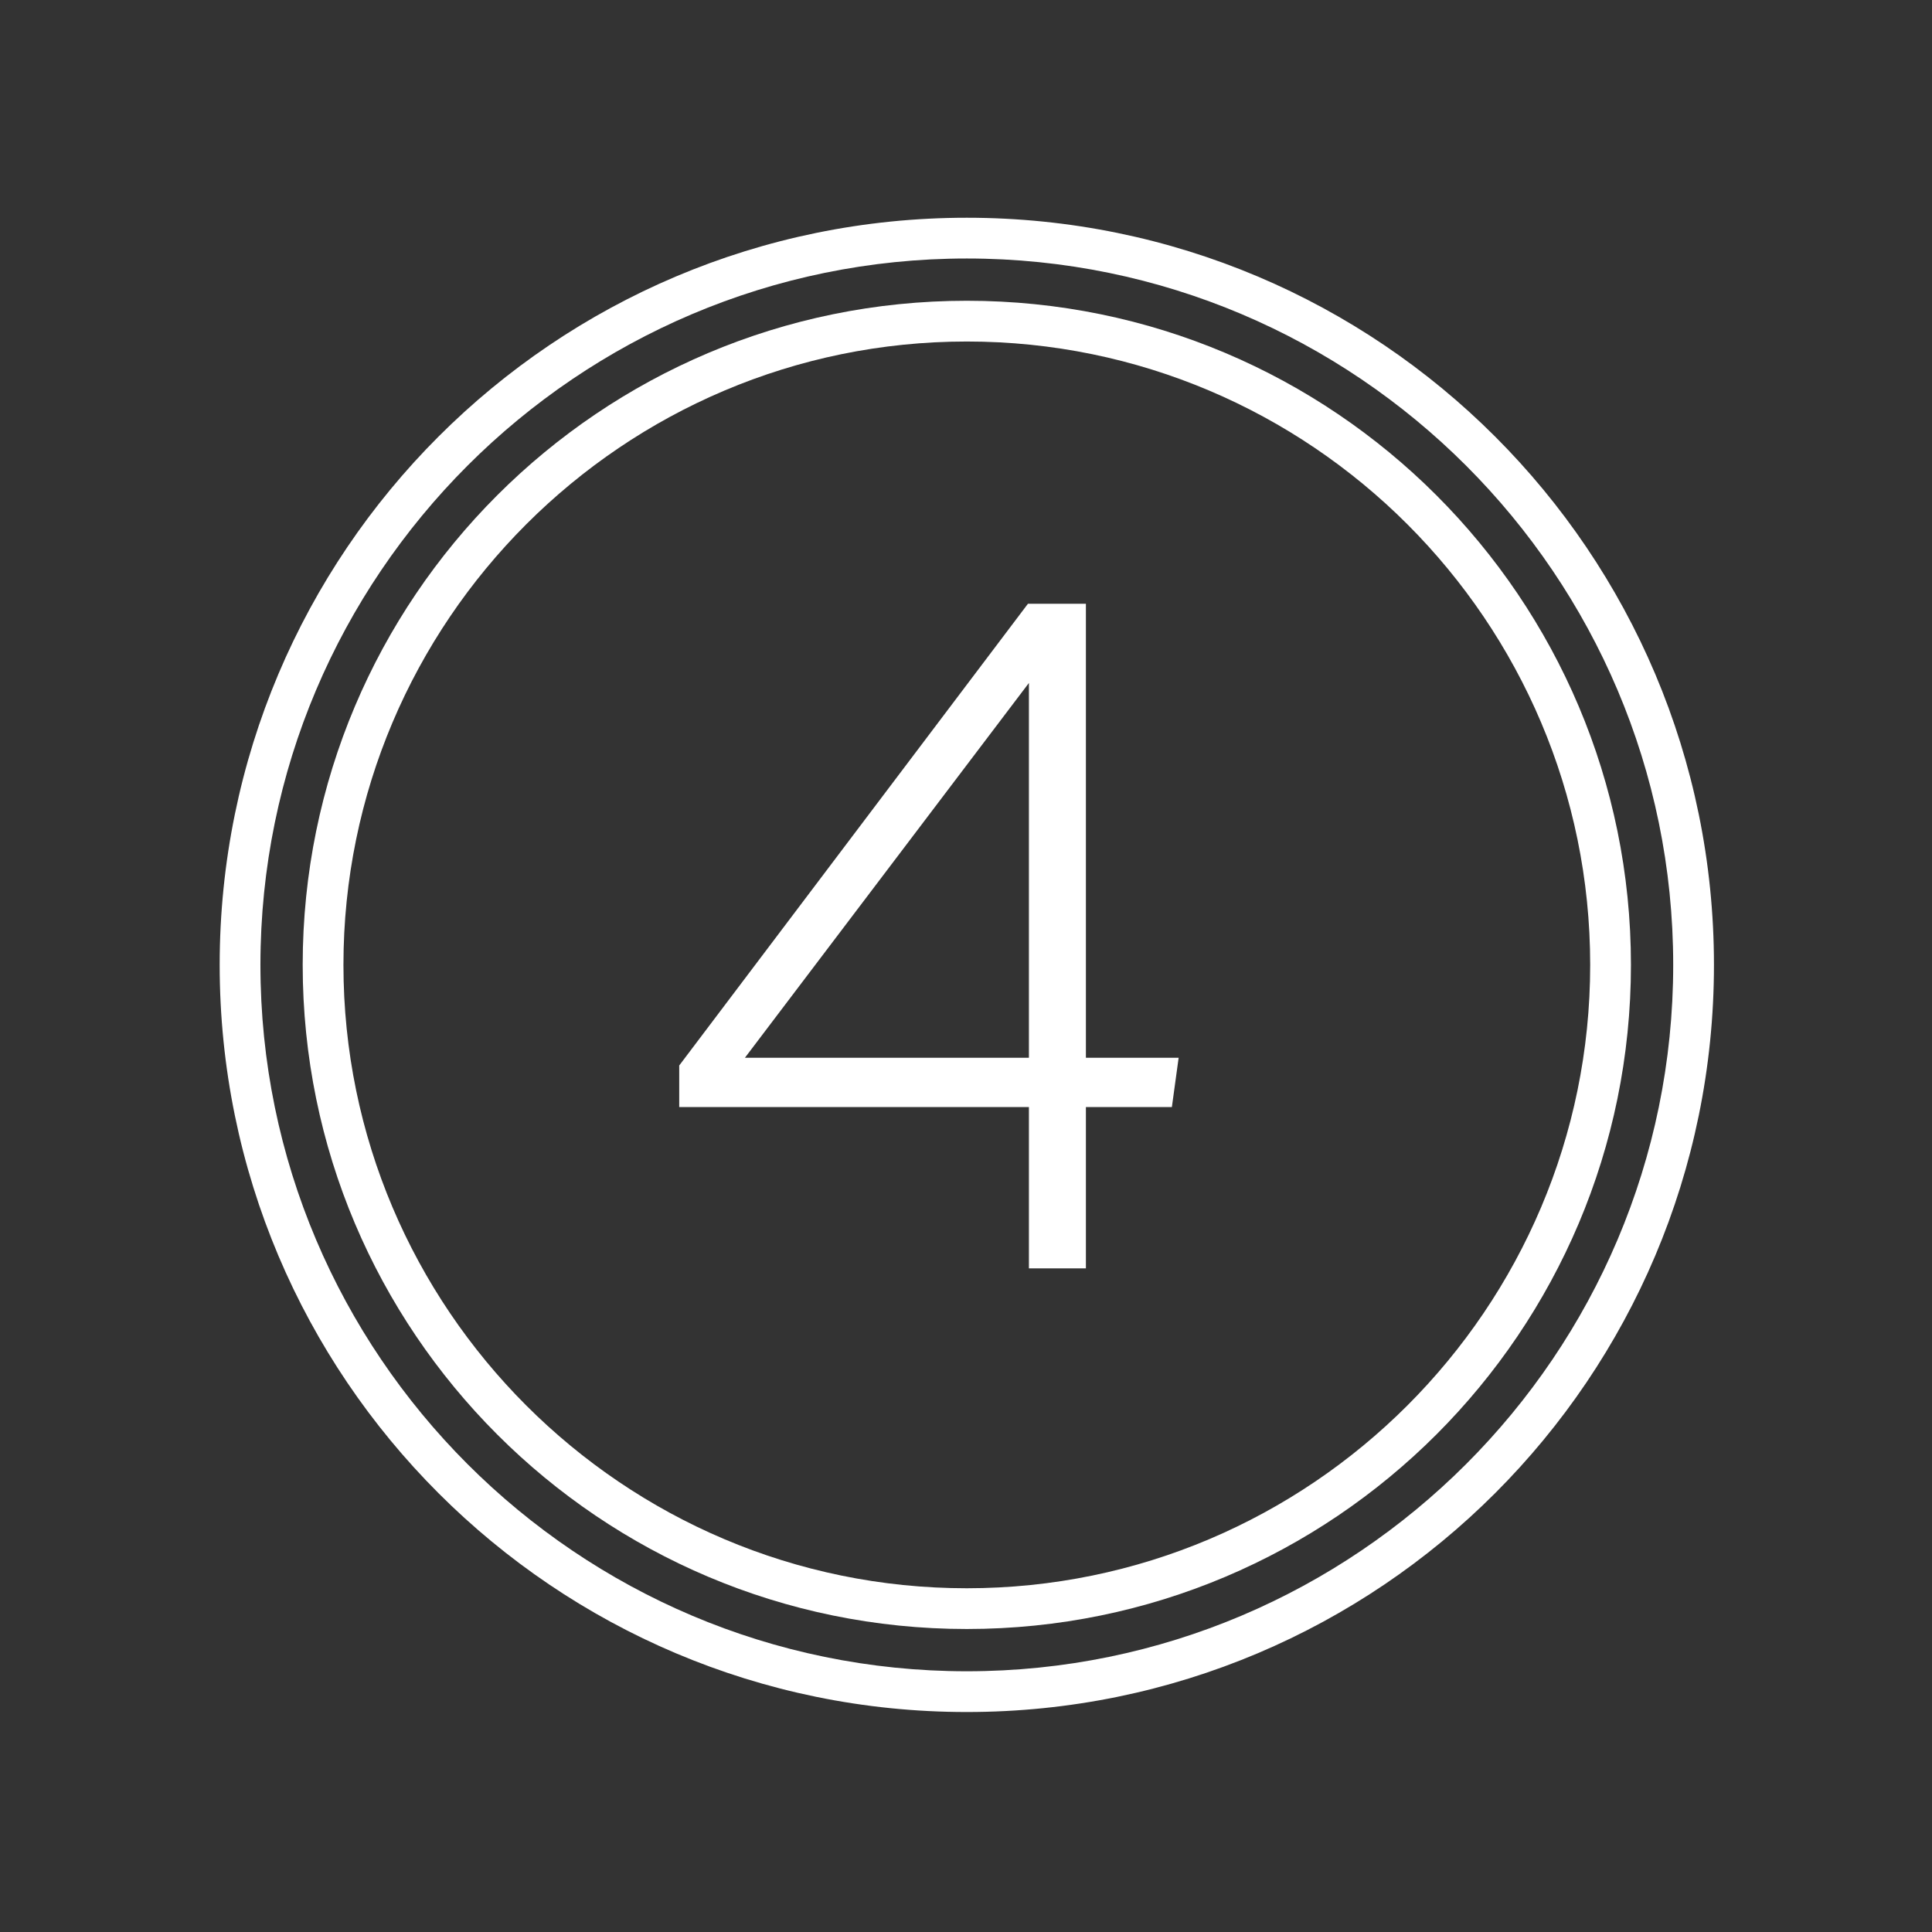 <?xml version="1.0" encoding="UTF-8"?><svg id="a" xmlns="http://www.w3.org/2000/svg" viewBox="0 0 64 64"><rect x="0" y="0" width="64" height="64" fill="#333333" stroke="none"/><defs><style>.b{fill:#fff;}</style></defs><path class="b" d="M32.027,11.313c11.386,0,20.65,9.264,20.65,20.65s-9.264,20.65-20.65,20.65S11.377,43.349,11.377,31.963,20.64,11.313,32.027,11.313m0-1.35c-12.15,0-22,9.85-22,22s9.85,22,22,22,22-9.85,22-22-9.85-22-22-22h0Z"/><path class="b" d="M32.027,8.563c12.903,0,23.4,10.497,23.4,23.4s-10.497,23.4-23.4,23.4S8.627,44.866,8.627,31.963,19.124,8.563,32.027,8.563m0-1.35c-13.669,0-24.75,11.081-24.75,24.75s11.081,24.75,24.75,24.75,24.75-11.081,24.75-24.75S45.696,7.213,32.027,7.213h0Z"/><path class="b" d="M34.084,42.016v-5.344h-11.584v-1.376l11.552-15.296h1.92v15.04h3.072l-.224,1.632h-2.848v5.344h-1.888Zm0-6.976v-12.416l-9.408,12.416h9.408Z"/></svg>